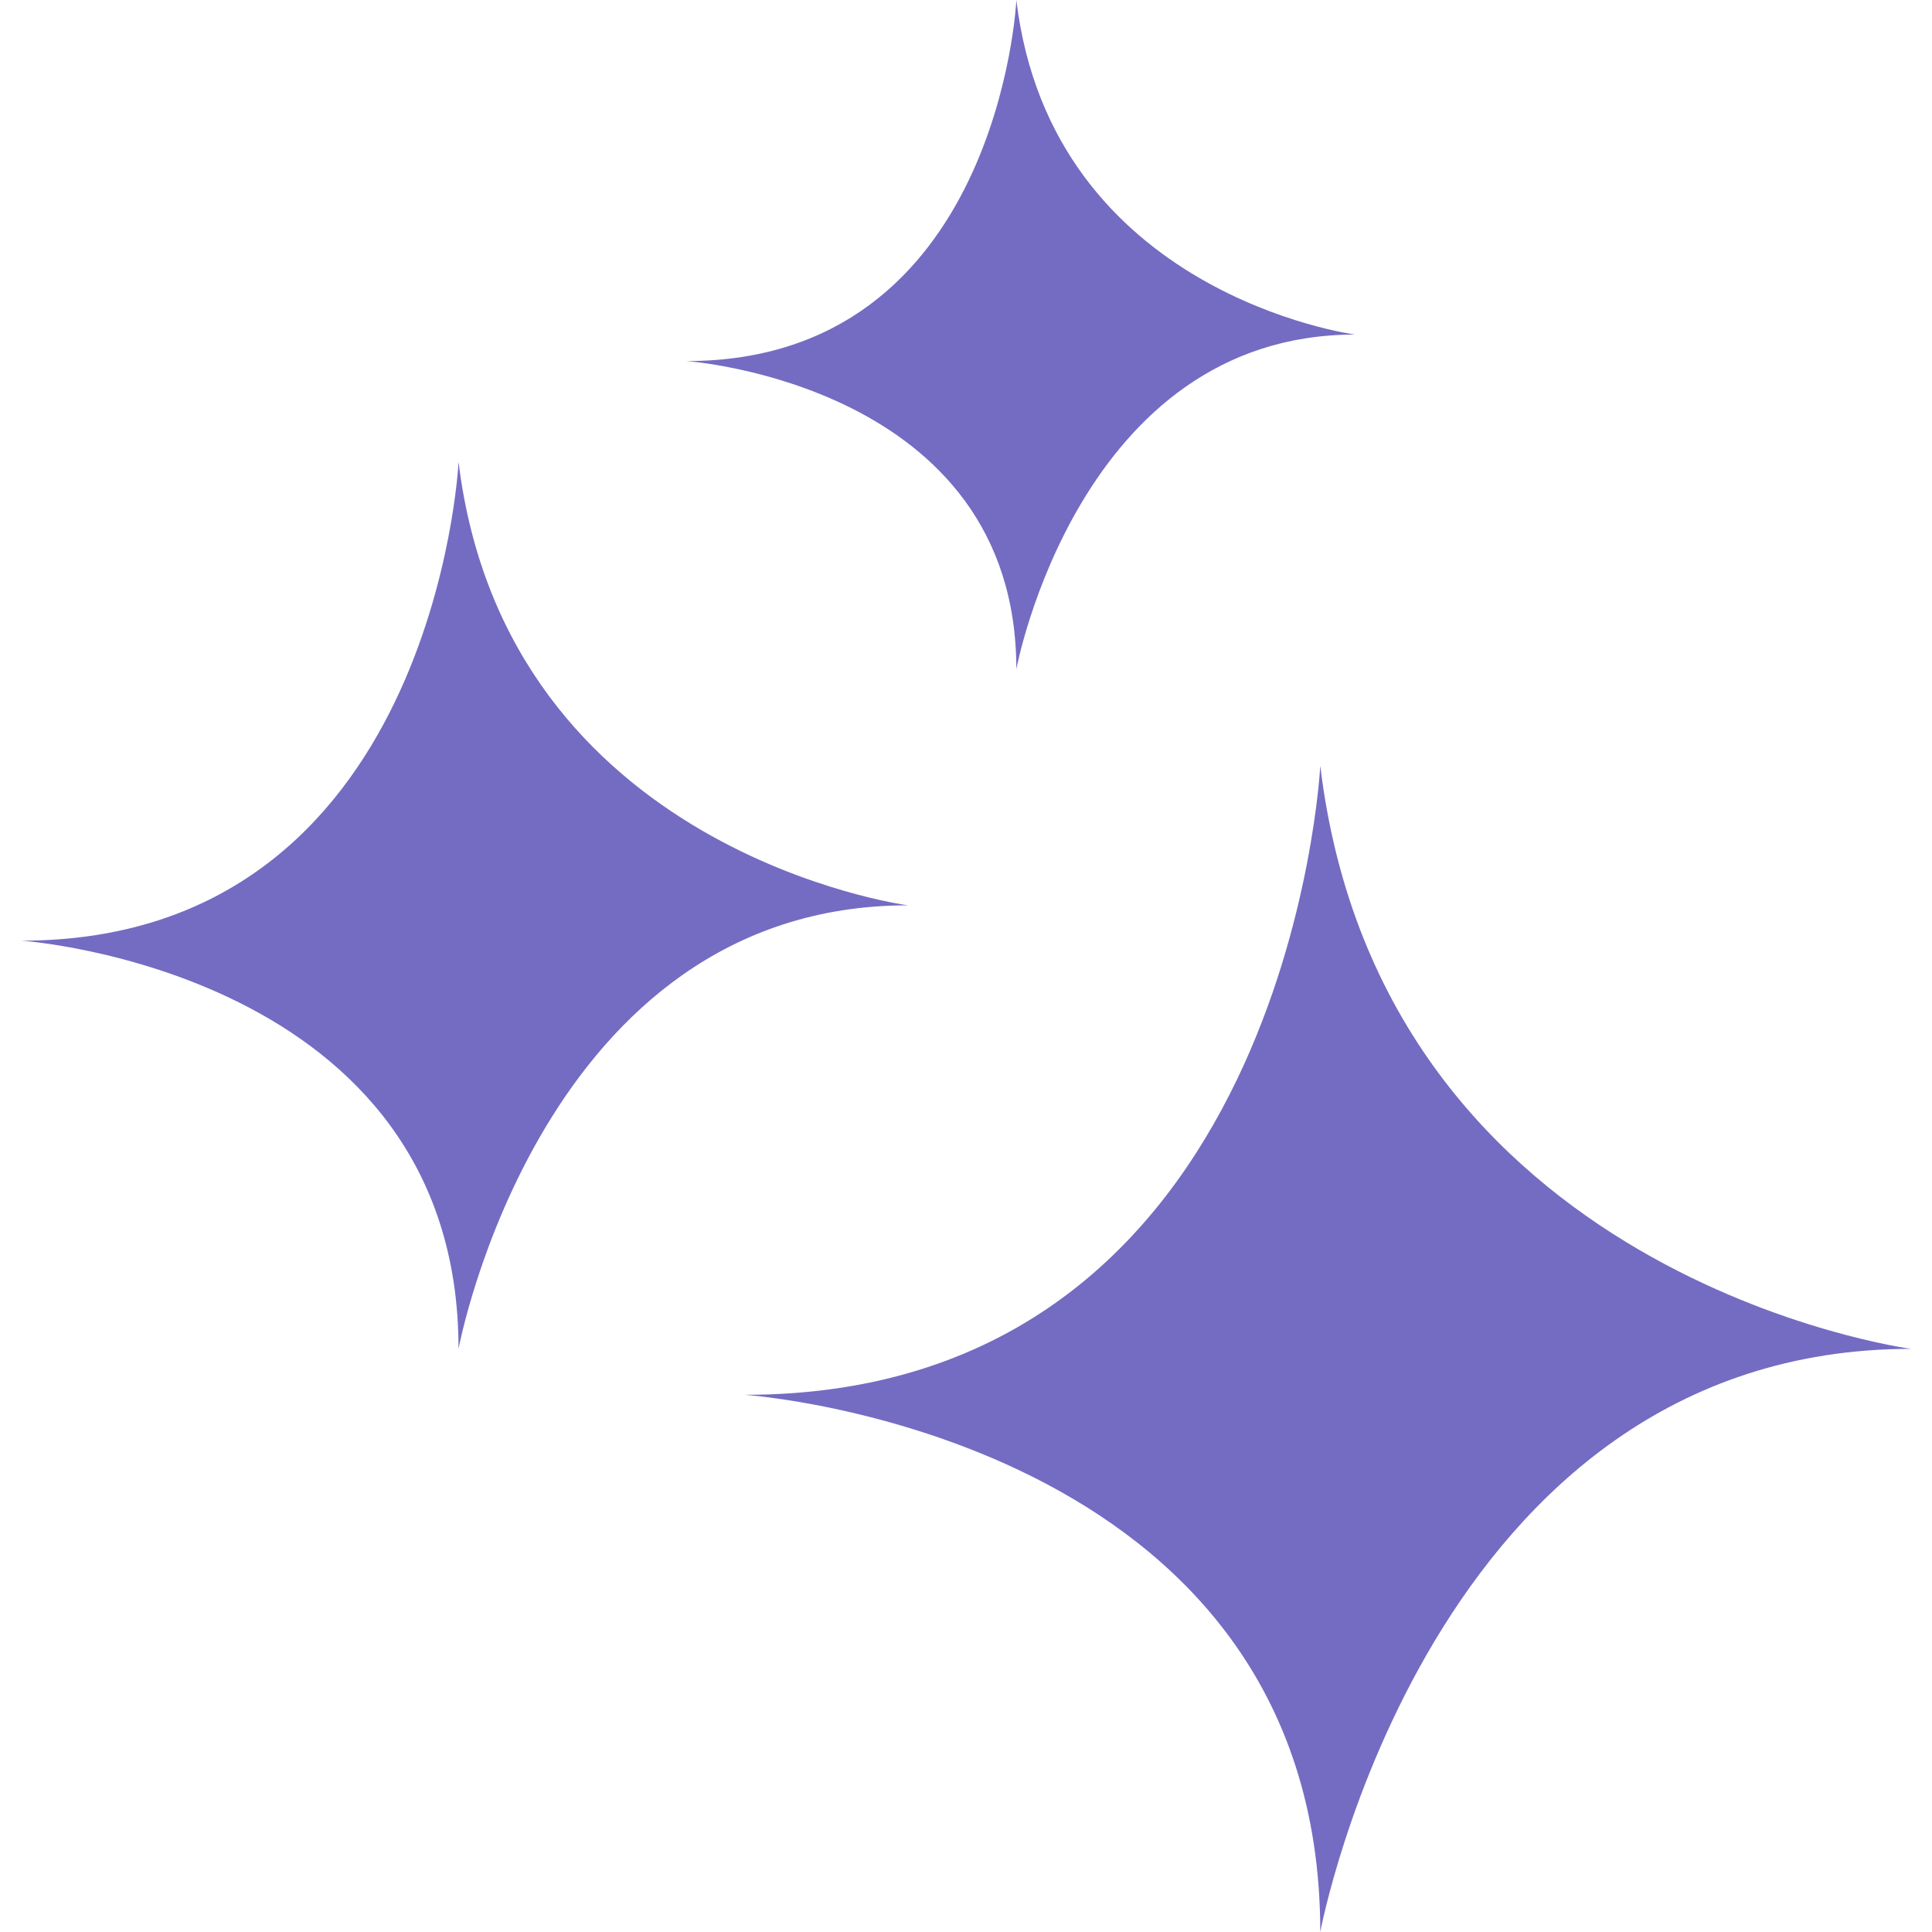 <svg width="90" height="90" viewBox="0 0 90 90" fill="none" xmlns="http://www.w3.org/2000/svg">
<path d="M61.503 35.671C61.503 35.671 60.049 64.976 34.695 64.976C34.695 64.976 61.503 66.814 61.503 90C61.503 90 66.579 62.835 89.025 62.835C89.025 62.835 64.384 59.57 61.503 35.671Z" fill="#746CC2"/>
<path d="M21.36 21.54C21.36 21.54 20.262 43.82 1 43.82C1 43.82 21.36 45.22 21.36 62.836C21.36 62.836 25.201 42.174 42.296 42.174C42.296 42.174 23.582 39.705 21.36 21.512V21.54Z" fill="#746CC2"/>
<path d="M47.345 0.027C47.345 0.027 46.521 16.82 31.979 16.82C31.979 16.82 47.345 17.89 47.345 31.171C47.345 31.171 50.253 15.585 63.122 15.585C63.122 15.585 48.991 13.72 47.345 0V0.027Z" fill="#746CC2"/>
</svg>
